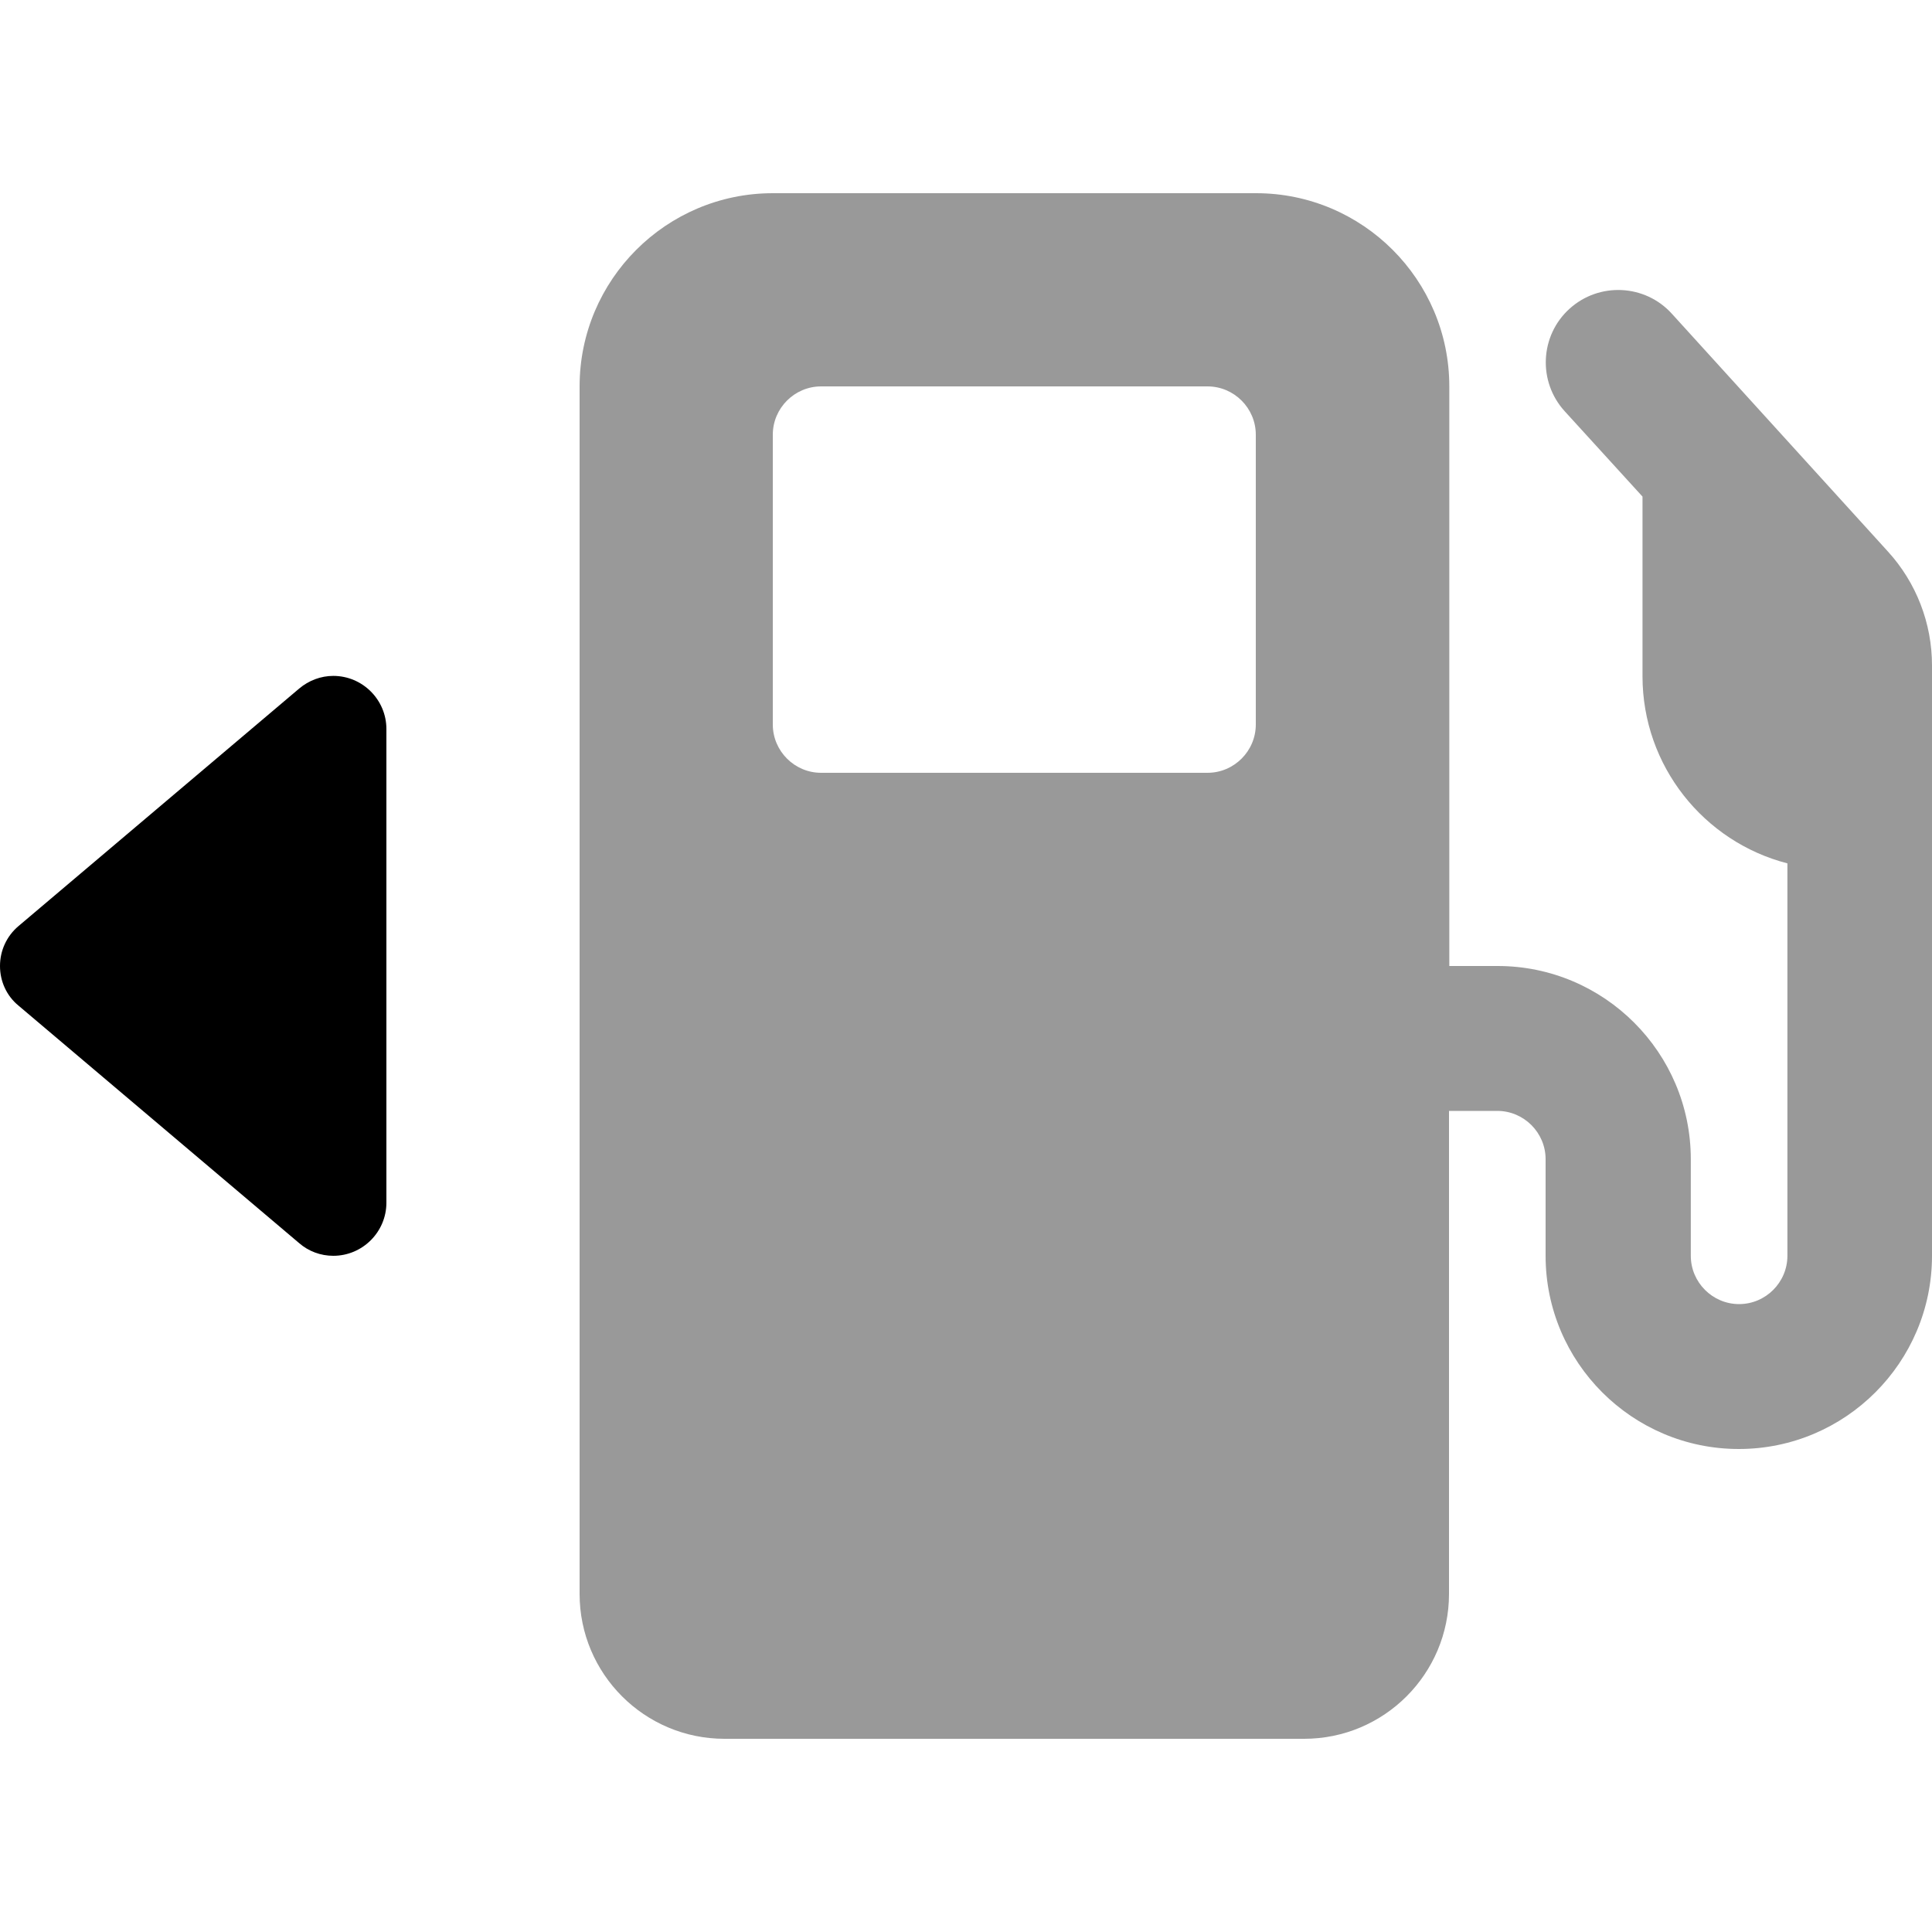 <svg xmlns="http://www.w3.org/2000/svg" viewBox="0 0 640 640"><!--! Font Awesome Pro 7.1.0 by @fontawesome - https://fontawesome.com License - https://fontawesome.com/license (Commercial License) Copyright 2025 Fonticons, Inc. --><path opacity=".4" fill="currentColor" d="M192 128L192 528C192 554.5 213.5 576 240 576L432 576C458.5 576 480 554.5 480 528L480 368L496 368C504.8 368 512 375.2 512 384L512 416C512 451.3 540.7 480 576 480C611.3 480 640 451.3 640 416L640 220.4C640 206.5 634.8 193 625.4 182.7L553.8 103.9C544.9 94.1 529.7 93.4 519.9 102.3C510.1 111.2 509.4 126.4 518.3 136.2L544.1 164.5L544.1 224C544.1 253.8 564.5 278.9 592.1 286L592.1 416C592.1 424.8 584.9 432 576.1 432C567.3 432 560.1 424.8 560.1 416L560.1 384C560.1 348.7 531.4 320 496.1 320L480.1 320L480.1 128C480.1 92.7 451.4 64 416.1 64L256 64C220.7 64 192 92.7 192 128zM256 144C256 135.2 263.2 128 272 128L400 128C408.8 128 416 135.2 416 144L416 240C416 248.8 408.8 256 400 256L272 256C263.2 256 256 248.8 256 240L256 144z"/><path fill="currentColor" d="M6.1 306.8L99.1 228.1C102.3 225.4 106.3 223.9 110.4 223.9C120.1 223.9 128 231.8 128 241.5L128 398.4C128 408.1 120.1 416 110.4 416C106.2 416 102.2 414.5 99.1 411.8L6.1 333.1C2.2 329.9 0 325.1 0 320C0 314.9 2.2 310.1 6.1 306.8z"/></svg>